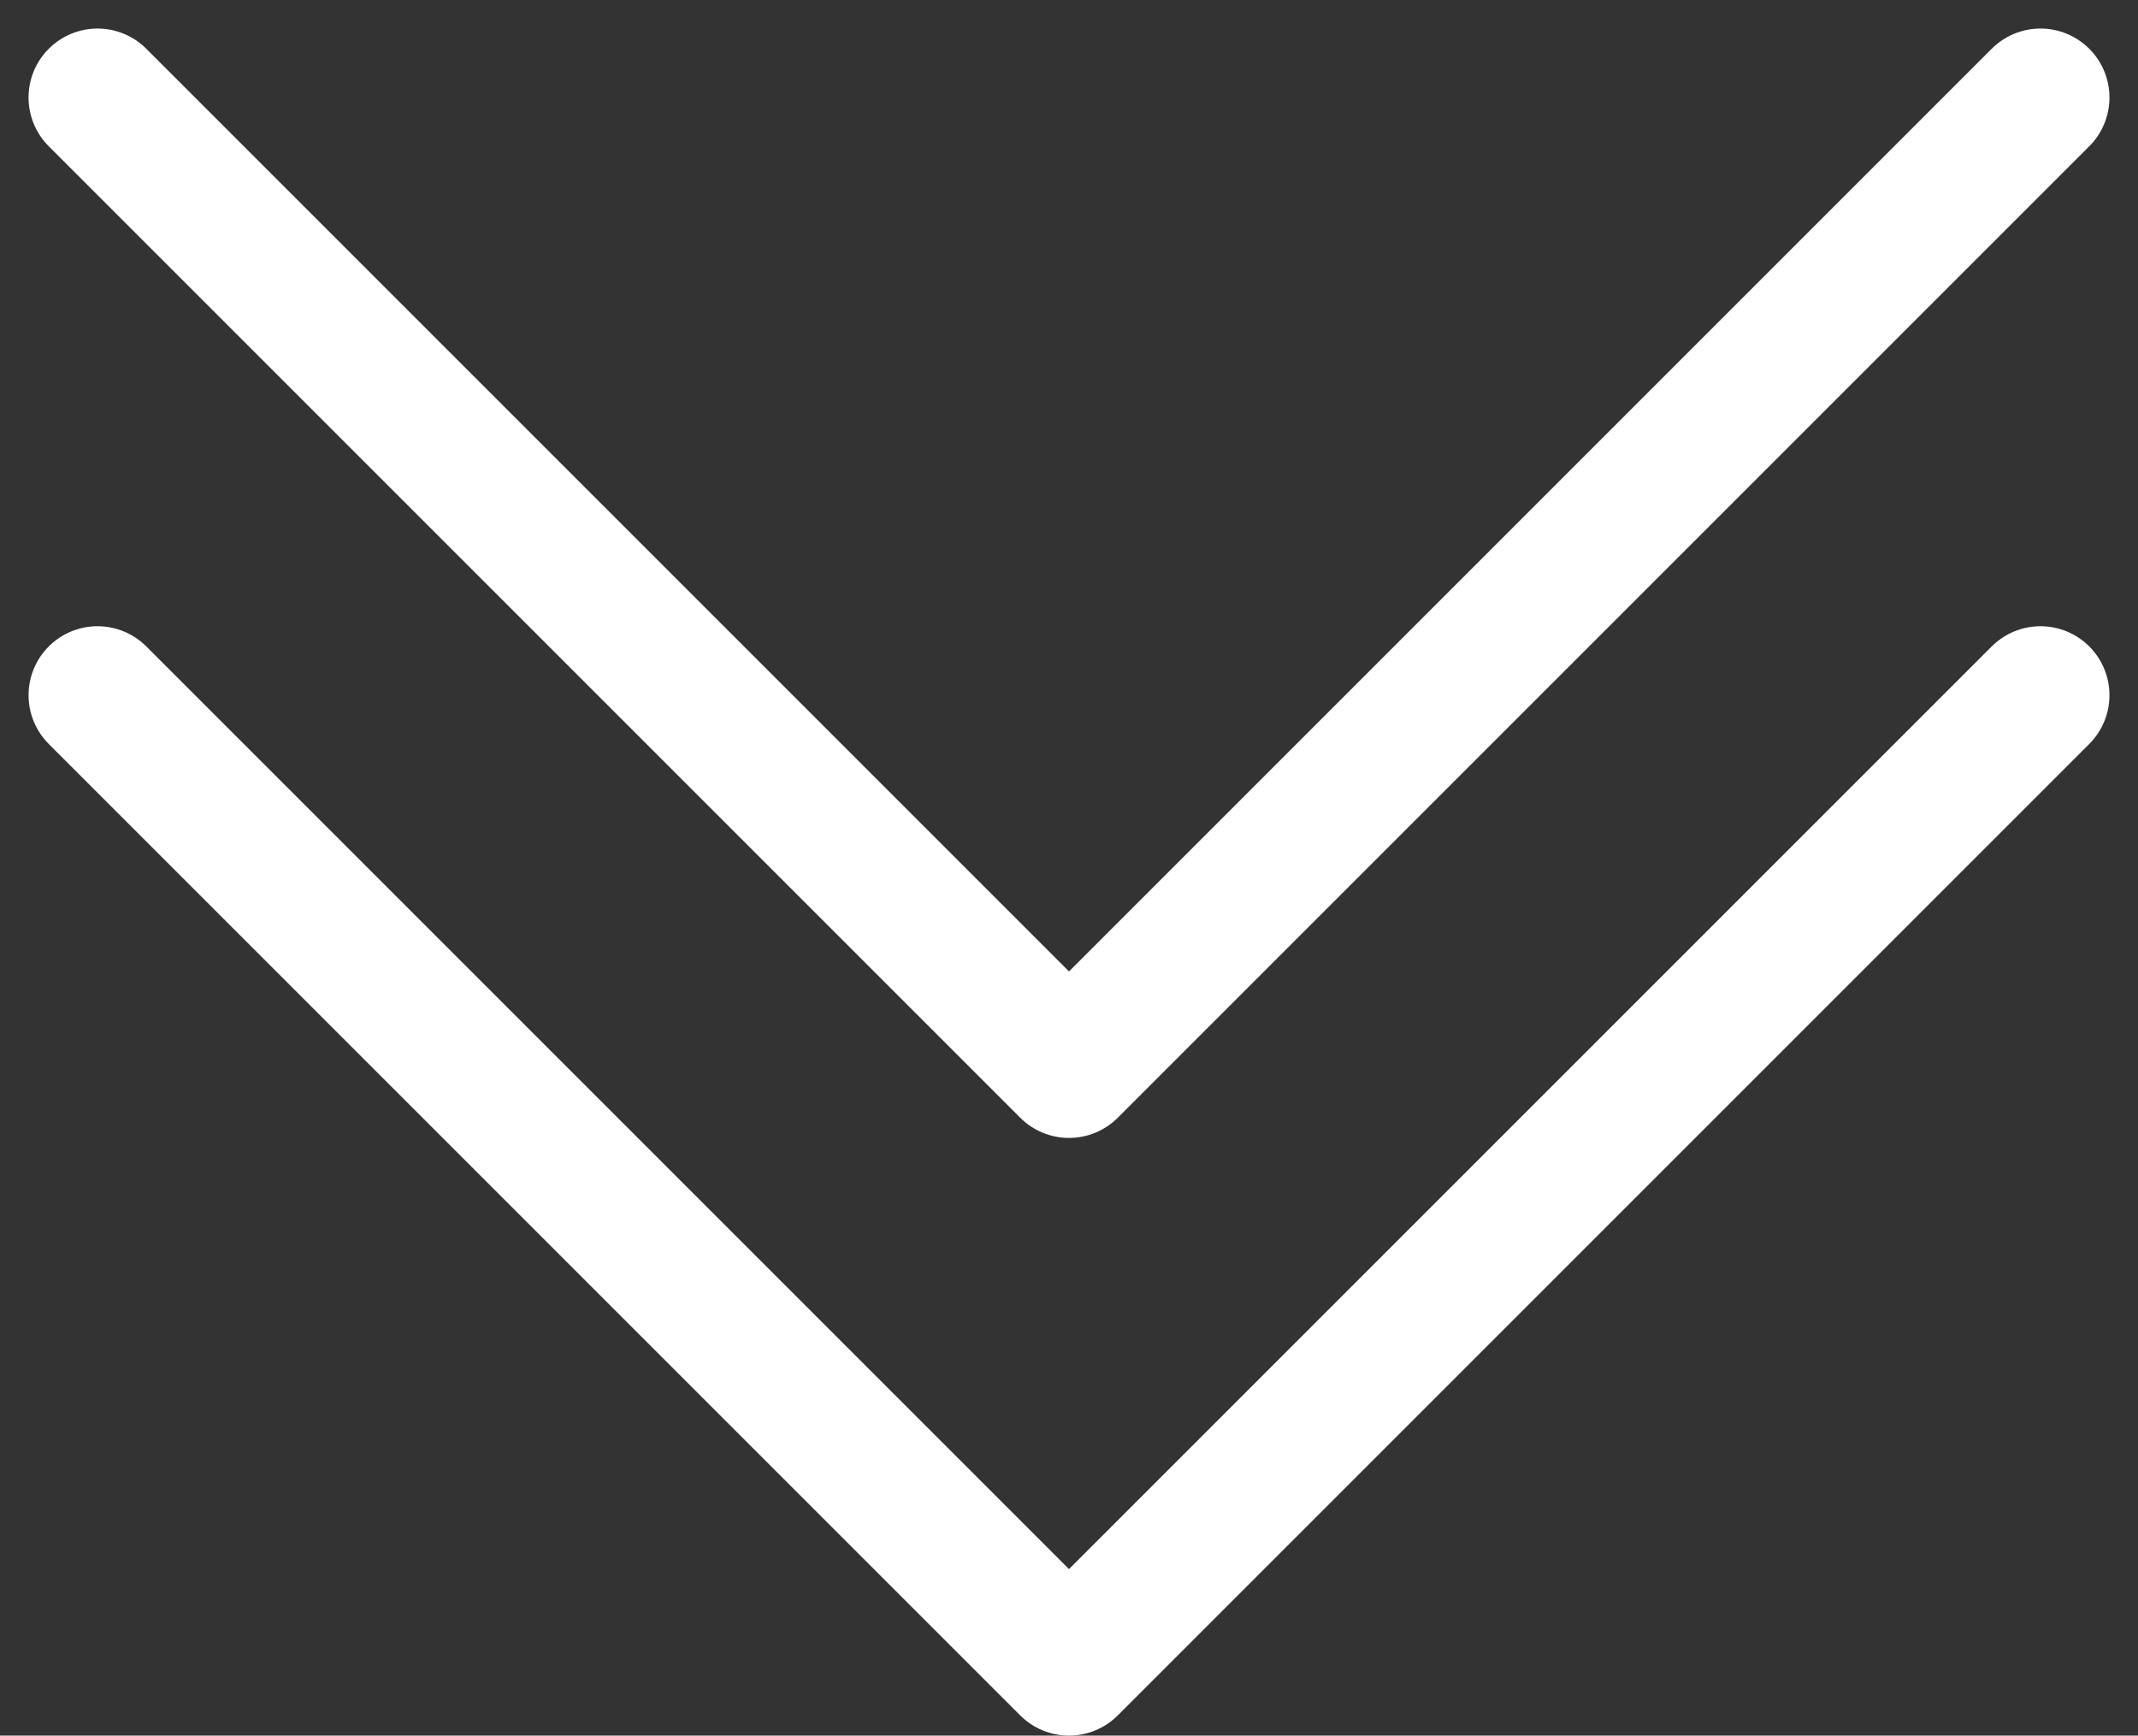 <svg xmlns="http://www.w3.org/2000/svg" width="46.502" height="37.751" viewBox="0 0 46.502 37.751">
  <rect x="0" y="0" width="46.502" height="37.751" fill="#333333" stroke="none"/>
  <g id="Composant_31_1" data-name="Composant 31 – 1" transform="translate(2.121 2.121)">
    <path id="Tracé_6223" data-name="Tracé 6223" d="M-5022-7793.985l21.13,21.13,21.13-21.13" transform="translate(5022 7806.985)" fill="none" stroke="#fff" stroke-linecap="round" stroke-linejoin="round" stroke-width="3"/>
    <path id="Tracé_6286" data-name="Tracé 6286" d="M-5022-7793.985l21.13,21.13,21.13-21.13" transform="translate(5022 7793.985)" fill="none" stroke="#fff" stroke-linecap="round" stroke-linejoin="round" stroke-width="3"/>
  </g>
</svg>
